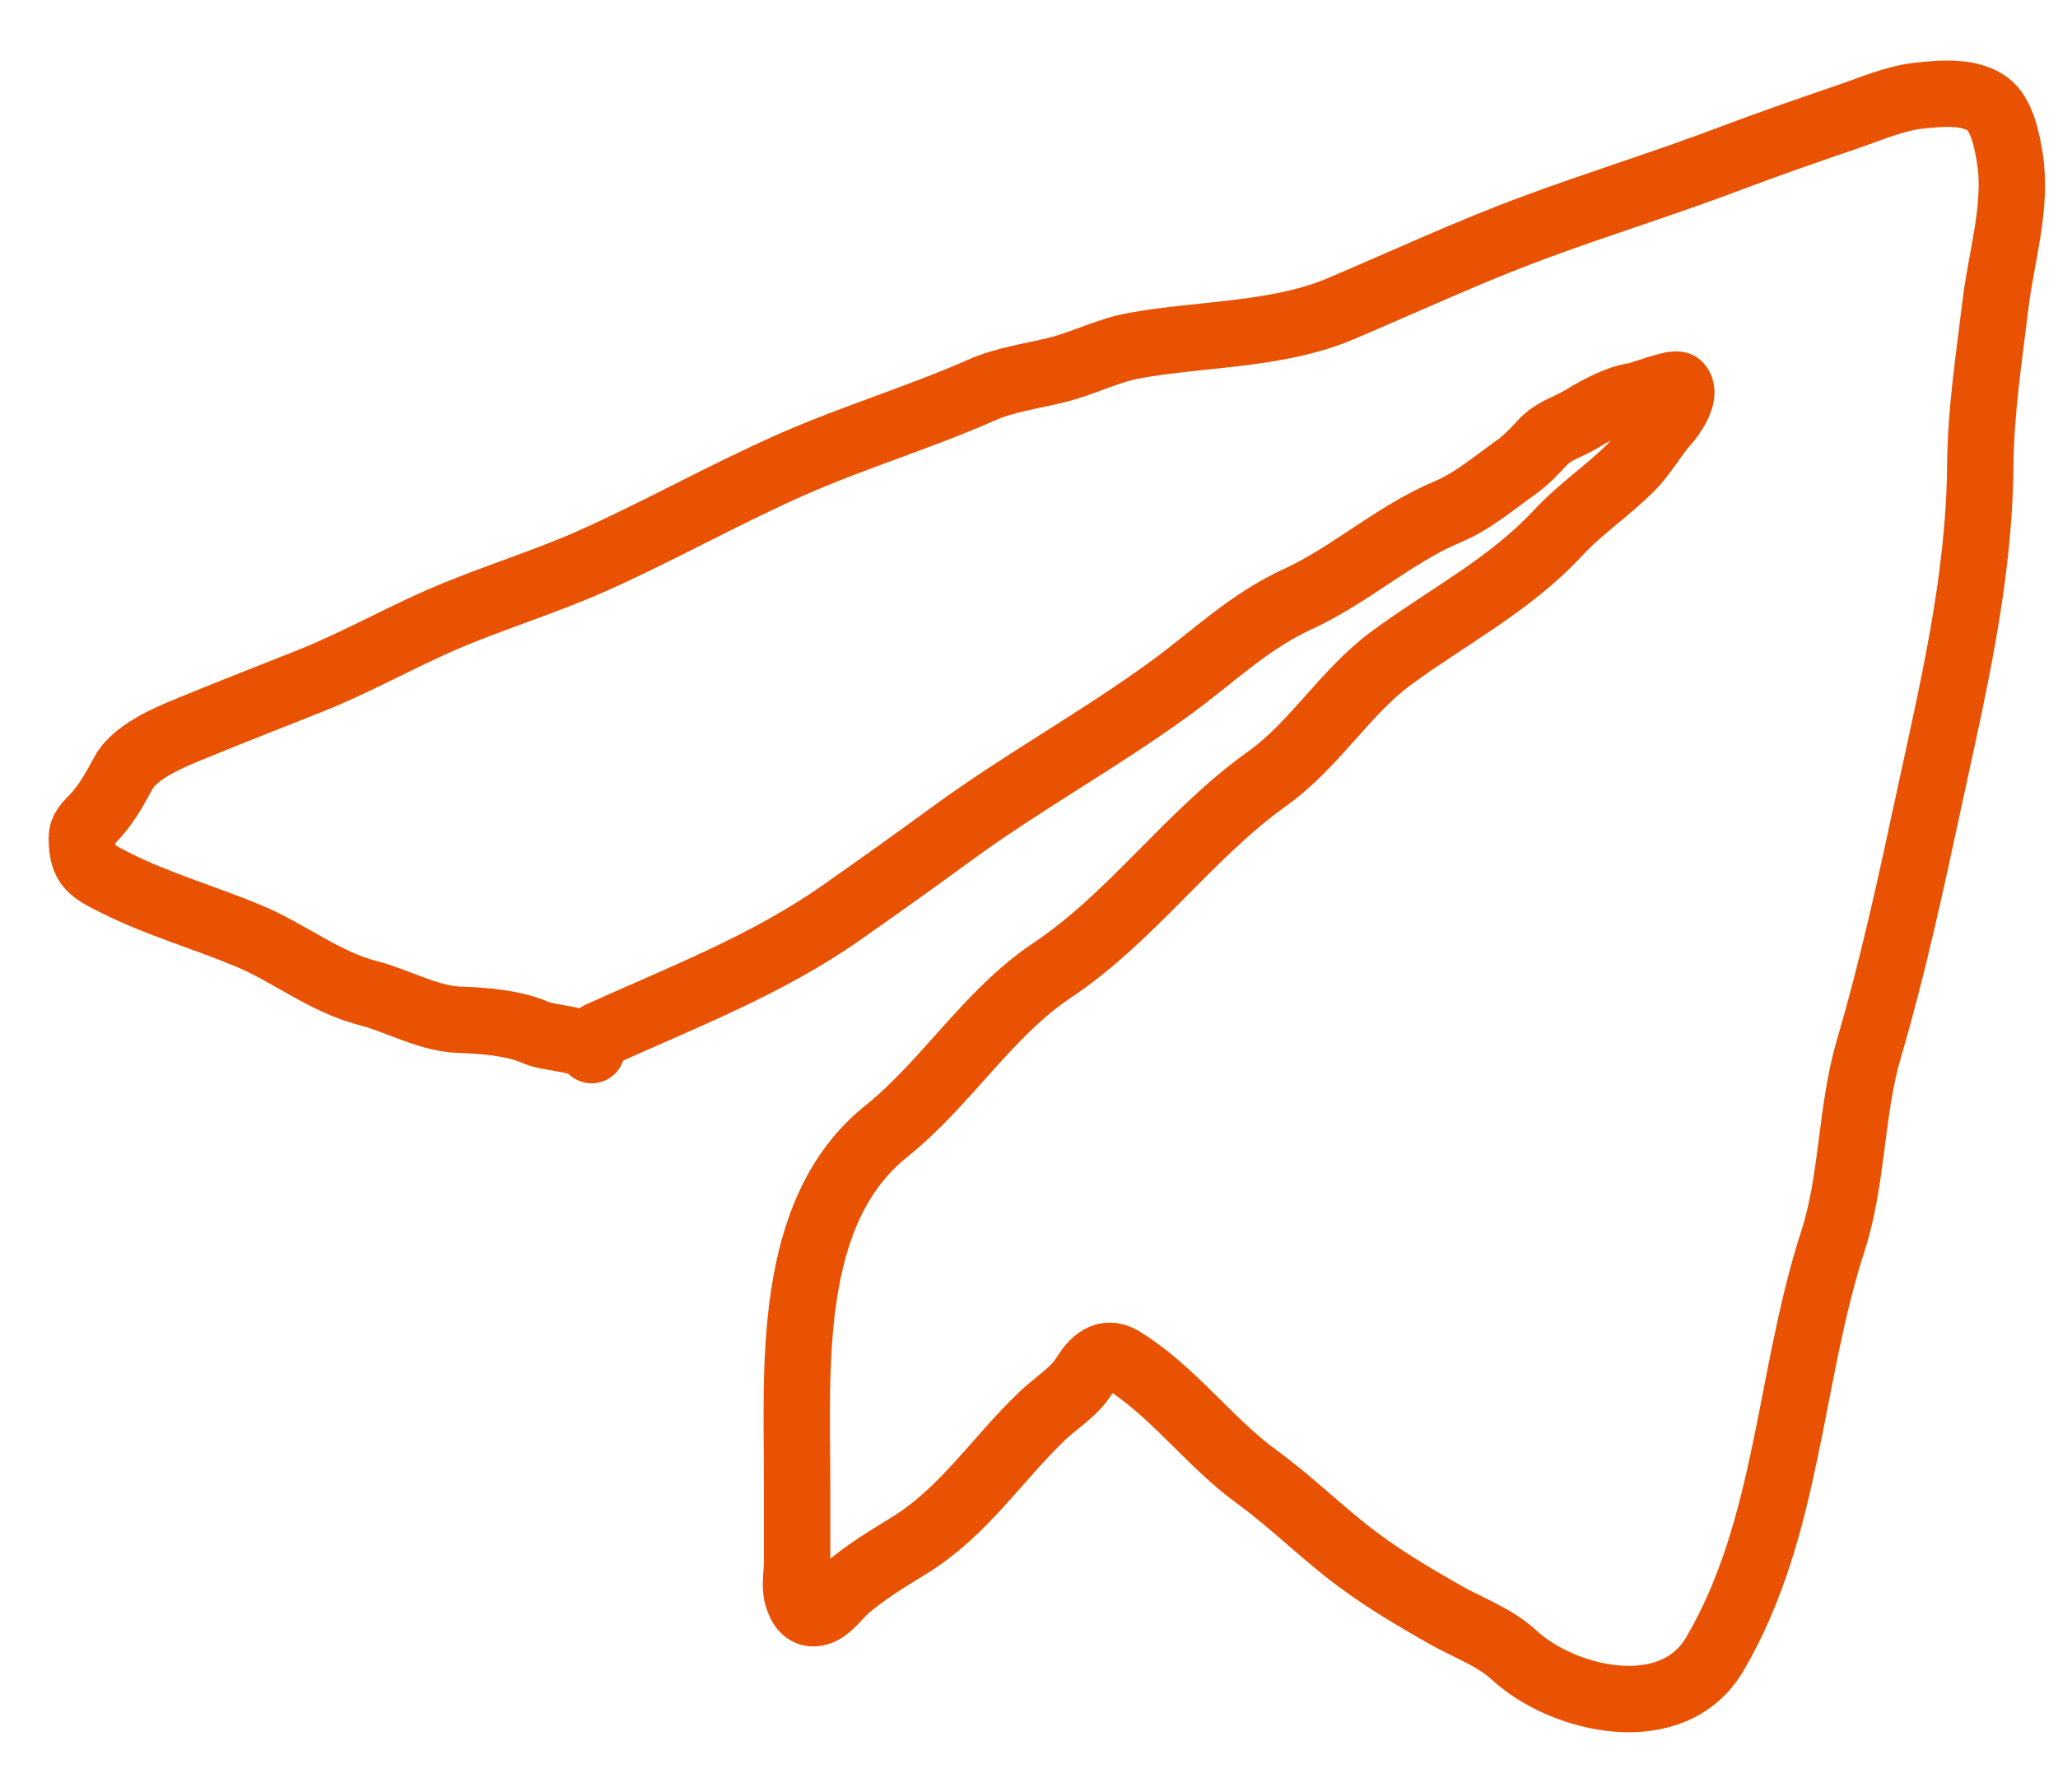 <?xml version="1.0" encoding="UTF-8"?> <svg xmlns="http://www.w3.org/2000/svg" width="31" height="27" viewBox="0 0 31 27" fill="none"><path d="M9.027 15.59C10.261 15.032 11.548 14.537 12.663 13.756C13.224 13.363 13.784 12.964 14.337 12.559C15.399 11.782 16.552 11.15 17.613 10.378C18.276 9.897 18.796 9.372 19.549 9.025C20.349 8.657 21 8.048 21.813 7.707C22.183 7.552 22.512 7.27 22.838 7.039C22.992 6.929 23.111 6.8 23.239 6.663C23.409 6.48 23.629 6.433 23.834 6.306C24.043 6.178 24.369 5.997 24.617 5.966C24.716 5.953 25.236 5.744 25.289 5.803C25.418 5.946 25.178 6.275 25.098 6.364C24.907 6.577 24.777 6.829 24.57 7.039C24.221 7.391 23.808 7.663 23.471 8.026C22.742 8.811 21.821 9.28 20.966 9.907C20.261 10.424 19.804 11.22 19.087 11.731C17.905 12.576 17.048 13.818 15.846 14.619C14.885 15.26 14.25 16.322 13.35 17.042C11.839 18.25 12.007 20.609 12.007 22.339C12.007 22.736 12.007 23.133 12.007 23.53C12.007 23.683 11.968 23.892 12.01 24.04C12.057 24.202 12.14 24.344 12.325 24.291C12.491 24.244 12.63 24.03 12.758 23.922C13.052 23.674 13.348 23.494 13.675 23.294C14.518 22.781 15.009 21.988 15.706 21.324C15.917 21.123 16.178 20.973 16.334 20.722C16.467 20.506 16.649 20.329 16.897 20.48C17.668 20.95 18.206 21.72 18.935 22.25C19.467 22.638 19.933 23.108 20.463 23.501C20.88 23.811 21.321 24.07 21.771 24.326C22.12 24.524 22.507 24.656 22.806 24.931C23.554 25.62 25.196 25.998 25.83 24.918C26.945 23.018 26.941 20.76 27.61 18.694C27.911 17.764 27.875 16.741 28.151 15.8C28.513 14.569 28.782 13.324 29.052 12.069C29.413 10.394 29.814 8.741 29.829 7.02C29.836 6.191 29.961 5.388 30.061 4.565C30.148 3.855 30.389 3.107 30.275 2.384C30.235 2.132 30.158 1.728 29.944 1.569C29.668 1.365 29.233 1.405 28.899 1.442C28.54 1.482 28.185 1.638 27.846 1.754C27.252 1.957 26.659 2.162 26.072 2.384C25.102 2.752 24.113 3.057 23.14 3.416C22.141 3.784 21.175 4.235 20.195 4.651C19.244 5.054 18.099 5.024 17.094 5.205C16.686 5.278 16.319 5.475 15.916 5.574C15.536 5.668 15.143 5.718 14.783 5.877C13.849 6.289 12.862 6.585 11.927 6.997C10.903 7.449 9.922 8.005 8.9 8.459C8.152 8.79 7.356 9.026 6.607 9.356C5.955 9.644 5.334 9.993 4.672 10.257C4.114 10.48 3.564 10.692 3.01 10.92C2.669 11.059 2.056 11.287 1.864 11.636C1.73 11.88 1.611 12.105 1.418 12.311C1.322 12.414 1.233 12.479 1.233 12.623C1.233 13.05 1.377 13.118 1.749 13.304C2.396 13.628 3.075 13.819 3.742 14.097C4.357 14.353 4.891 14.793 5.544 14.96C5.98 15.071 6.456 15.345 6.907 15.361C7.278 15.374 7.744 15.407 8.085 15.561C8.258 15.64 8.829 15.652 8.912 15.819" stroke="#E95202" stroke-linecap="round"></path></svg> 